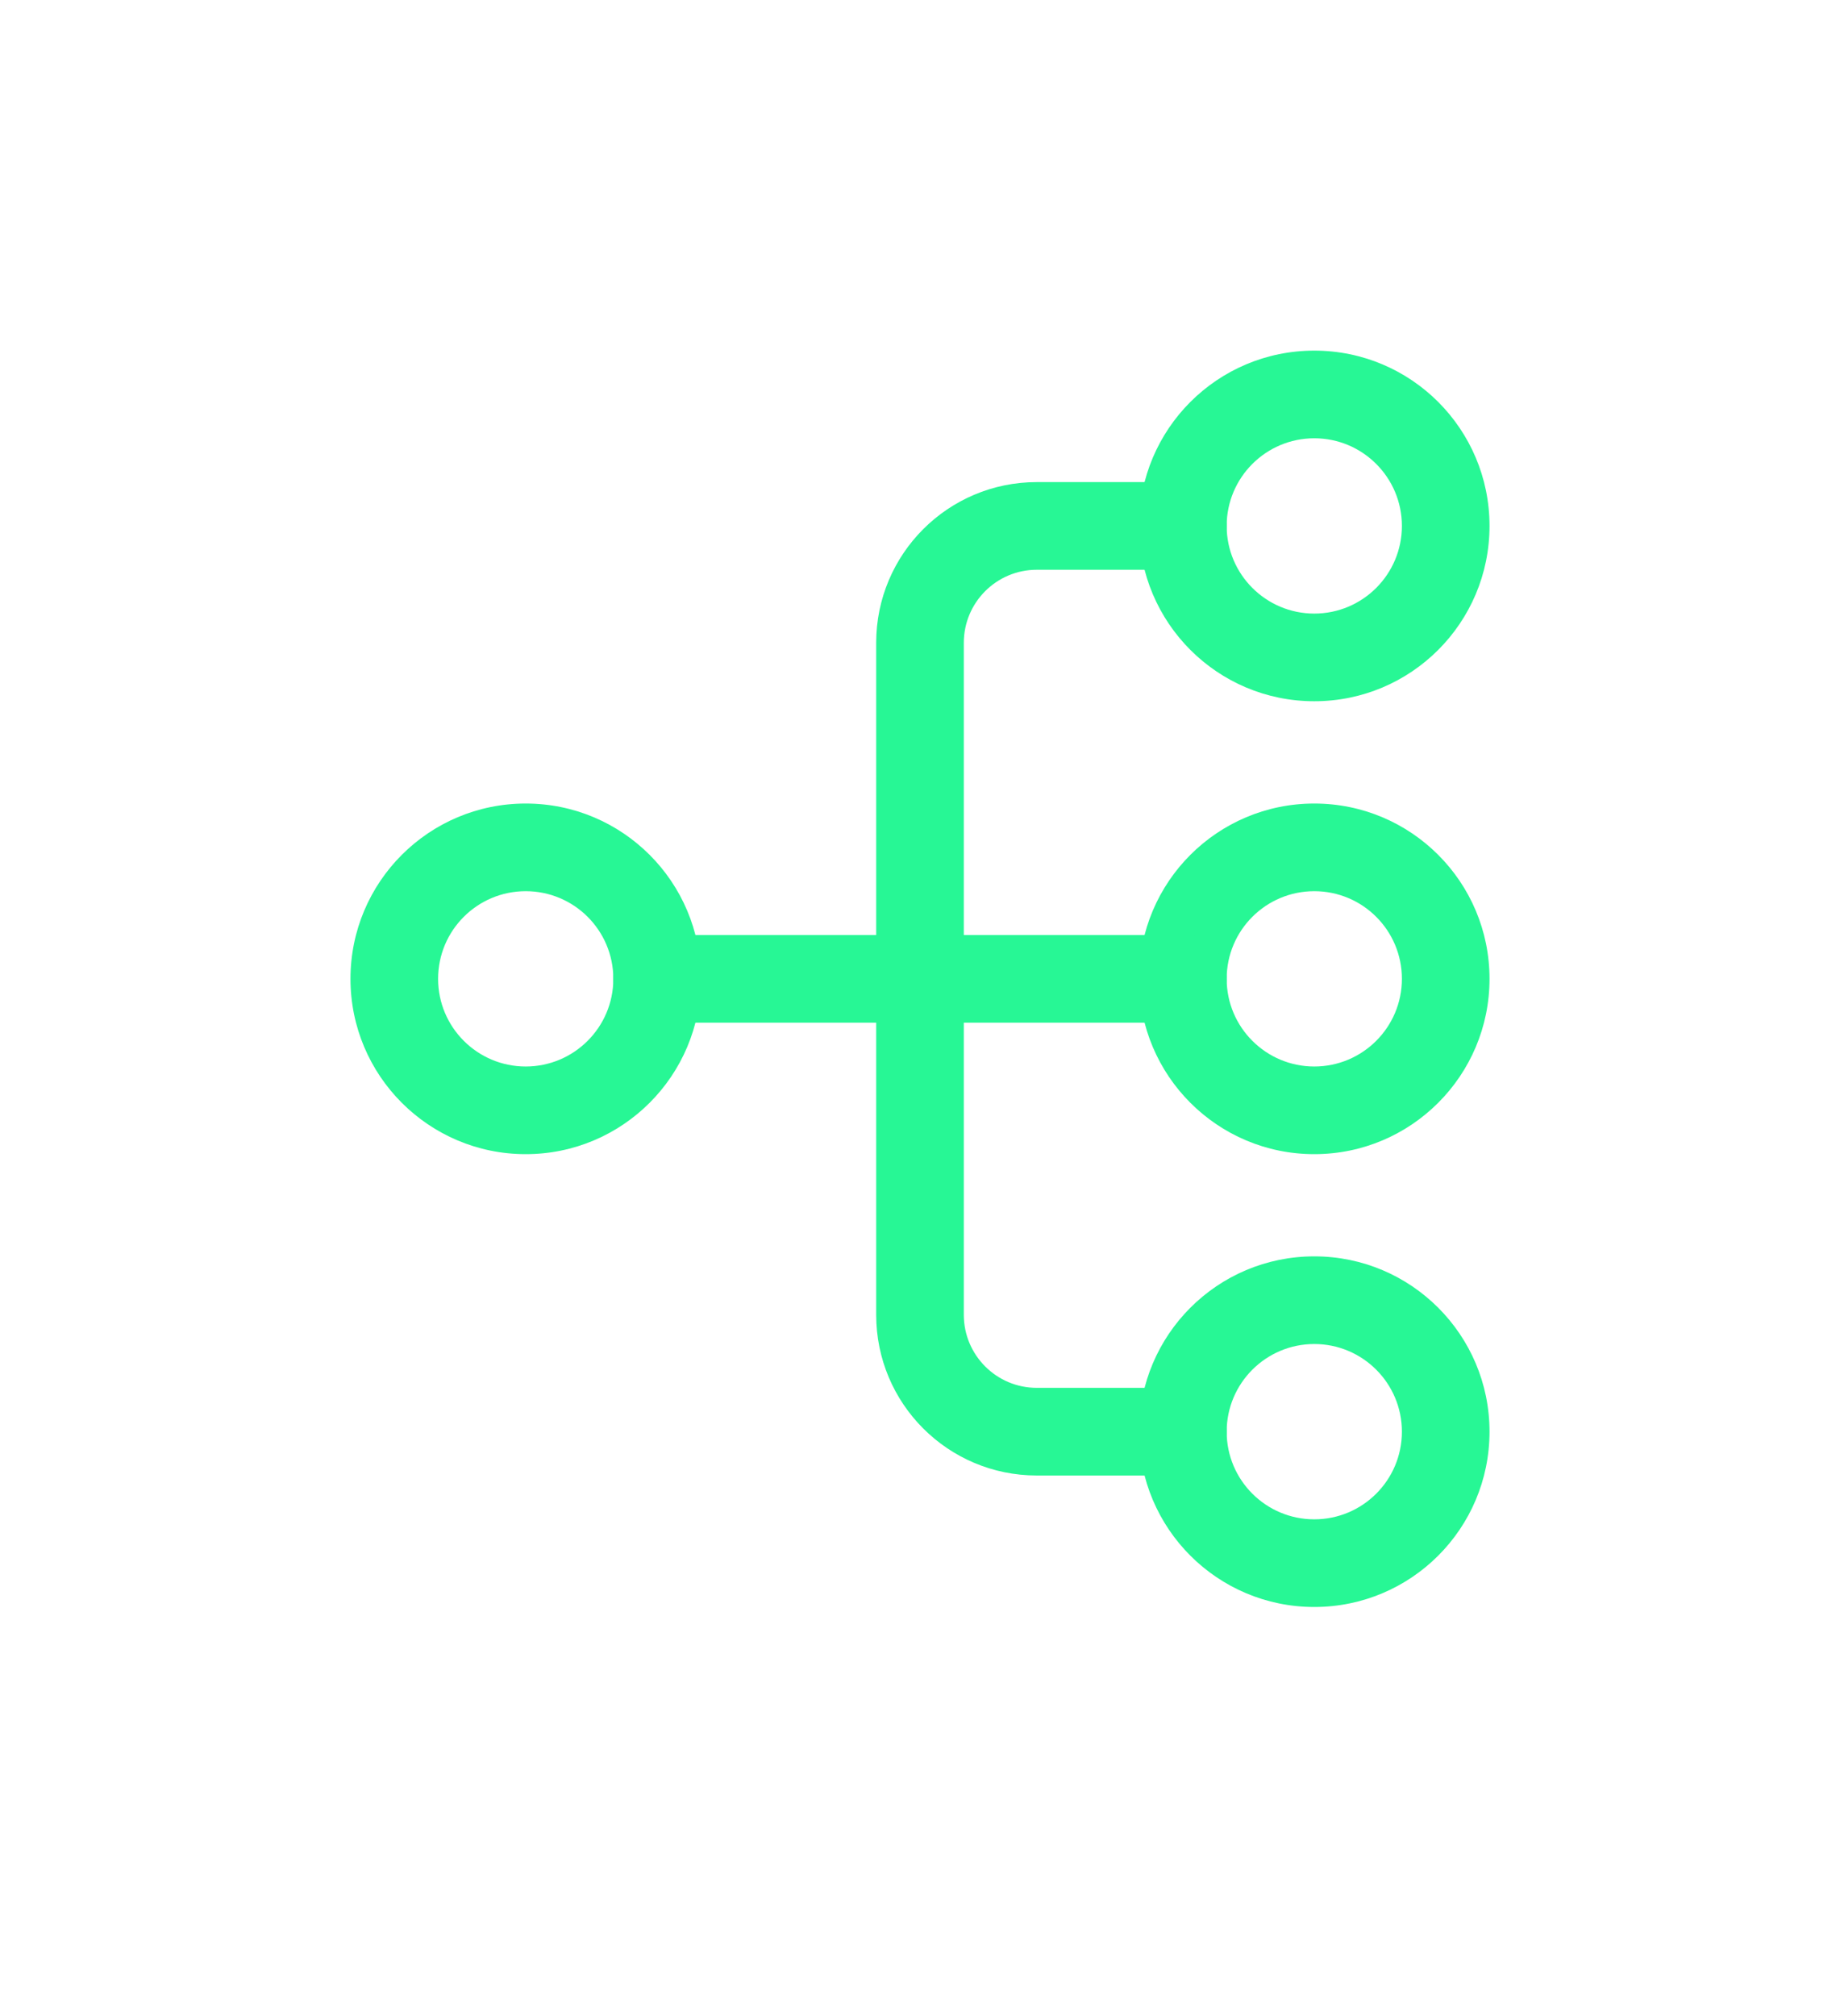 <?xml version="1.0" encoding="UTF-8"?> <svg xmlns="http://www.w3.org/2000/svg" width="21" height="23" viewBox="0 0 21 23" fill="none"><g filter="url(#filter0_d_40001258_39)"><path fill-rule="evenodd" clip-rule="evenodd" d="M15 5C14.448 5 14 5.448 14 6C14 6.552 14.448 7 15 7C15.552 7 16 6.552 16 6C16 5.448 15.552 5 15 5ZM13 6C13 4.895 13.895 4 15 4C16.105 4 17 4.895 17 6C17 7.105 16.105 8 15 8C13.895 8 13 7.105 13 6Z" fill="#27F795"></path><path fill-rule="evenodd" clip-rule="evenodd" d="M15 10.167C14.448 10.167 14 10.614 14 11.167C14 11.719 14.448 12.167 15 12.167C15.552 12.167 16 11.719 16 11.167C16 10.614 15.552 10.167 15 10.167ZM13 11.167C13 10.062 13.895 9.167 15 9.167C16.105 9.167 17 10.062 17 11.167C17 12.271 16.105 13.167 15 13.167C13.895 13.167 13 12.271 13 11.167Z" fill="#27F795"></path><path fill-rule="evenodd" clip-rule="evenodd" d="M6 10.167C5.448 10.167 5 10.614 5 11.167C5 11.719 5.448 12.167 6 12.167C6.552 12.167 7 11.719 7 11.167C7 10.614 6.552 10.167 6 10.167ZM4 11.167C4 10.062 4.895 9.167 6 9.167C7.105 9.167 8 10.062 8 11.167C8 12.271 7.105 13.167 6 13.167C4.895 13.167 4 12.271 4 11.167Z" fill="#27F795"></path><path fill-rule="evenodd" clip-rule="evenodd" d="M15 15.333C14.448 15.333 14 15.781 14 16.333C14 16.886 14.448 17.333 15 17.333C15.552 17.333 16 16.886 16 16.333C16 15.781 15.552 15.333 15 15.333ZM13 16.333C13 15.229 13.895 14.333 15 14.333C16.105 14.333 17 15.229 17 16.333C17 17.438 16.105 18.333 15 18.333C13.895 18.333 13 17.438 13 16.333Z" fill="#27F795"></path><path fill-rule="evenodd" clip-rule="evenodd" d="M10 7.333C10 6.321 10.82 5.5 11.833 5.5H13.5C13.776 5.5 14 5.724 14 6C14 6.276 13.776 6.5 13.5 6.5H11.833C11.373 6.5 11 6.873 11 7.333V15C11 15.46 11.373 15.833 11.833 15.833H13.5C13.776 15.833 14 16.057 14 16.333C14 16.61 13.776 16.833 13.5 16.833H11.833C10.82 16.833 10 16.013 10 15V7.333Z" fill="#27F795"></path><path fill-rule="evenodd" clip-rule="evenodd" d="M7 11.167C7 10.89 7.224 10.667 7.5 10.667H13.5C13.776 10.667 14 10.89 14 11.167C14 11.443 13.776 11.667 13.5 11.667H7.5C7.224 11.667 7 11.443 7 11.167Z" fill="#27F795"></path></g><defs><filter id="filter0_d_40001258_39" x="0" y="0" width="21" height="22.333" filterUnits="userSpaceOnUse" color-interpolation-filters="sRGB"><feFlood flood-opacity="0" result="BackgroundImageFix"></feFlood><feColorMatrix in="SourceAlpha" type="matrix" values="0 0 0 0 0 0 0 0 0 0 0 0 0 0 0 0 0 0 127 0" result="hardAlpha"></feColorMatrix><feOffset></feOffset><feGaussianBlur stdDeviation="2"></feGaussianBlur><feComposite in2="hardAlpha" operator="out"></feComposite><feColorMatrix type="matrix" values="0 0 0 0 0.153 0 0 0 0 0.969 0 0 0 0 0.584 0 0 0 0.62 0"></feColorMatrix><feBlend mode="normal" in2="BackgroundImageFix" result="effect1_dropShadow_40001258_39"></feBlend><feBlend mode="normal" in="SourceGraphic" in2="effect1_dropShadow_40001258_39" result="shape"></feBlend></filter></defs></svg> 